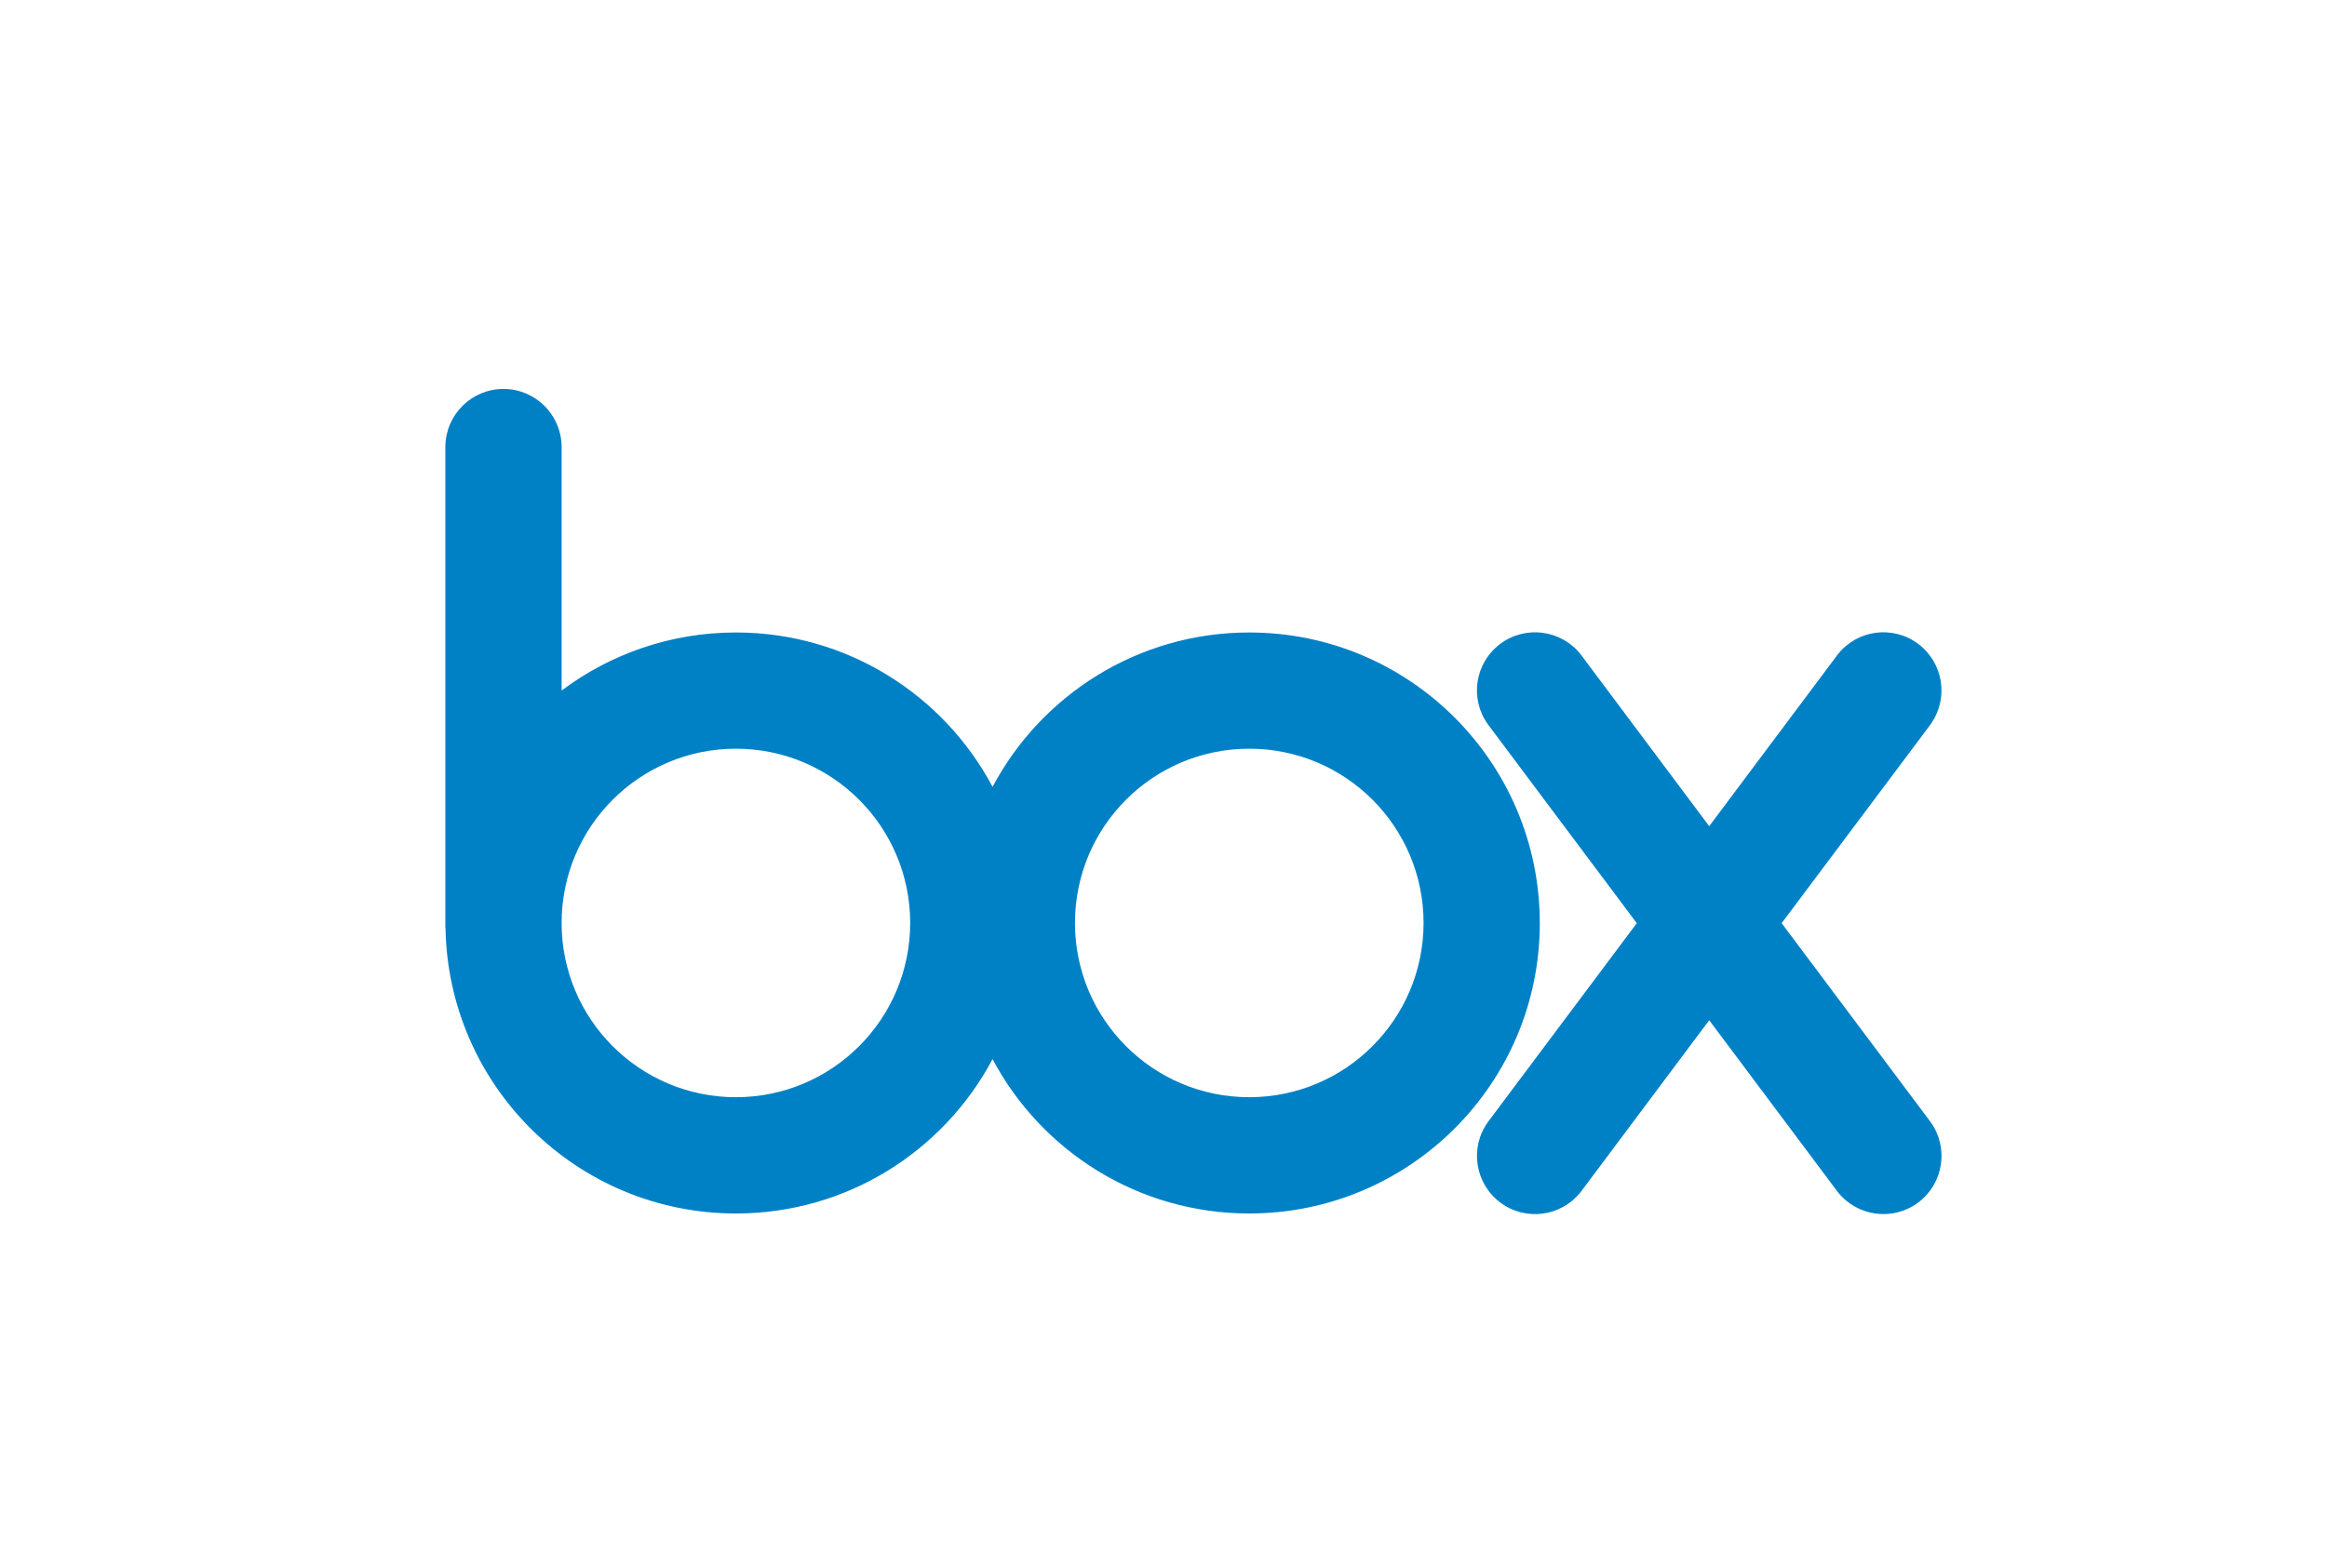 <?xml version="1.0" encoding="utf-8"?>
<!-- Generator: Adobe Illustrator 15.1.0, SVG Export Plug-In . SVG Version: 6.00 Build 0)  -->
<!DOCTYPE svg PUBLIC "-//W3C//DTD SVG 1.1//EN" "http://www.w3.org/Graphics/SVG/1.1/DTD/svg11.dtd">
<svg version="1.1" id="Layer_1" xmlns="http://www.w3.org/2000/svg" xmlns:xlink="http://www.w3.org/1999/xlink" x="0px" y="0px"
	 width="92px" height="62px" viewBox="0 0 92 62" enable-background="new 0 0 92 62" xml:space="preserve">
<g display="none" opacity="0.76">
	<path display="inline" fill="#231F20" d="M26.76,9.762c-3.376,0-6.308,1.898-7.79,4.685c-1.481-2.786-4.413-4.685-7.789-4.685
		c-1.985,0-3.815,0.656-5.289,1.762V4.096H5.891C5.87,3.139,5.089,2.369,4.127,2.369s-1.743,0.77-1.763,1.727H2.363v14.63h0.004
		c0.078,4.803,3.993,8.672,8.814,8.672c3.376,0,6.308-1.897,7.789-4.688c1.482,2.787,4.414,4.688,7.79,4.688
		c4.87,0,8.818-3.947,8.818-8.816C35.578,13.709,31.63,9.762,26.76,9.762z M11.181,23.869c-2.921,0-5.289-2.369-5.289-5.289
		c0-2.922,2.368-5.29,5.289-5.29c2.921,0,5.289,2.368,5.289,5.29C16.47,21.5,14.102,23.869,11.181,23.869z M26.76,23.869
		c-2.921,0-5.289-2.369-5.289-5.289c0-2.922,2.368-5.29,5.289-5.29c2.922,0,5.289,2.368,5.289,5.29
		C32.049,21.5,29.682,23.869,26.76,23.869z"/>
	<path display="inline" fill="#231F20" d="M47.439,24.623l-4.521-6.037l4.521-6.037h-0.002c0.56-0.777,0.396-1.862-0.373-2.44
		c-0.771-0.578-1.855-0.431-2.447,0.322l0,0l-3.898,5.209l-3.896-5.209v0.001c-0.593-0.754-1.679-0.9-2.447-0.322
		c-0.771,0.578-0.933,1.663-0.373,2.44h-0.001l4.518,6.037l-4.518,6.037h0.001c-0.56,0.776-0.396,1.86,0.373,2.438
		s1.854,0.433,2.447-0.32l0,0l3.896-5.21l3.898,5.21l0,0c0.591,0.753,1.678,0.898,2.447,0.32
		C47.835,26.484,47.997,25.4,47.439,24.623L47.439,24.623z"/>
</g>
<g>
	<path fill="#0081C6" d="M49.39,25.012c-4.399,0-8.219,2.474-10.148,6.104c-1.93-3.631-5.749-6.104-10.147-6.104
		c-2.586,0-4.97,0.855-6.89,2.295v-9.676h-0.001c-0.028-1.247-1.046-2.25-2.298-2.25c-1.254,0-2.272,1.003-2.297,2.25h-0.002v19.06
		h0.006c0.102,6.256,5.201,11.297,11.481,11.297c4.398,0,8.218-2.471,10.147-6.104c1.93,3.631,5.749,6.104,10.148,6.104
		c6.344,0,11.488-5.14,11.488-11.481C60.878,30.155,55.732,25.012,49.39,25.012z M29.094,43.39c-3.805,0-6.89-3.086-6.89-6.89
		c0-3.807,3.085-6.892,6.89-6.892c3.806,0,6.891,3.085,6.891,6.892C35.984,40.304,32.9,43.39,29.094,43.39z M49.39,43.39
		c-3.807,0-6.89-3.086-6.89-6.89c0-3.807,3.083-6.892,6.89-6.892c3.808,0,6.892,3.085,6.892,6.892
		C56.279,40.304,53.195,43.39,49.39,43.39z"/>
	<path fill="#0081C6" d="M76.329,44.372l-5.89-7.865l5.89-7.863h-0.003c0.729-1.013,0.515-2.426-0.485-3.179
		c-1.005-0.753-2.417-0.563-3.188,0.42l0,0l-5.078,6.787l-5.076-6.787l0,0c-0.771-0.982-2.186-1.172-3.188-0.42
		c-1.004,0.753-1.215,2.168-0.486,3.179l0,0l5.886,7.865l-5.886,7.864l0,0c-0.729,1.013-0.514,2.426,0.486,3.179
		c1.002,0.753,2.416,0.563,3.188-0.419l0,0l5.076-6.787l5.078,6.787l0,0c0.77,0.979,2.187,1.172,3.188,0.419
		C76.844,46.799,77.055,45.386,76.329,44.372L76.329,44.372z"/>
</g>
</svg>
